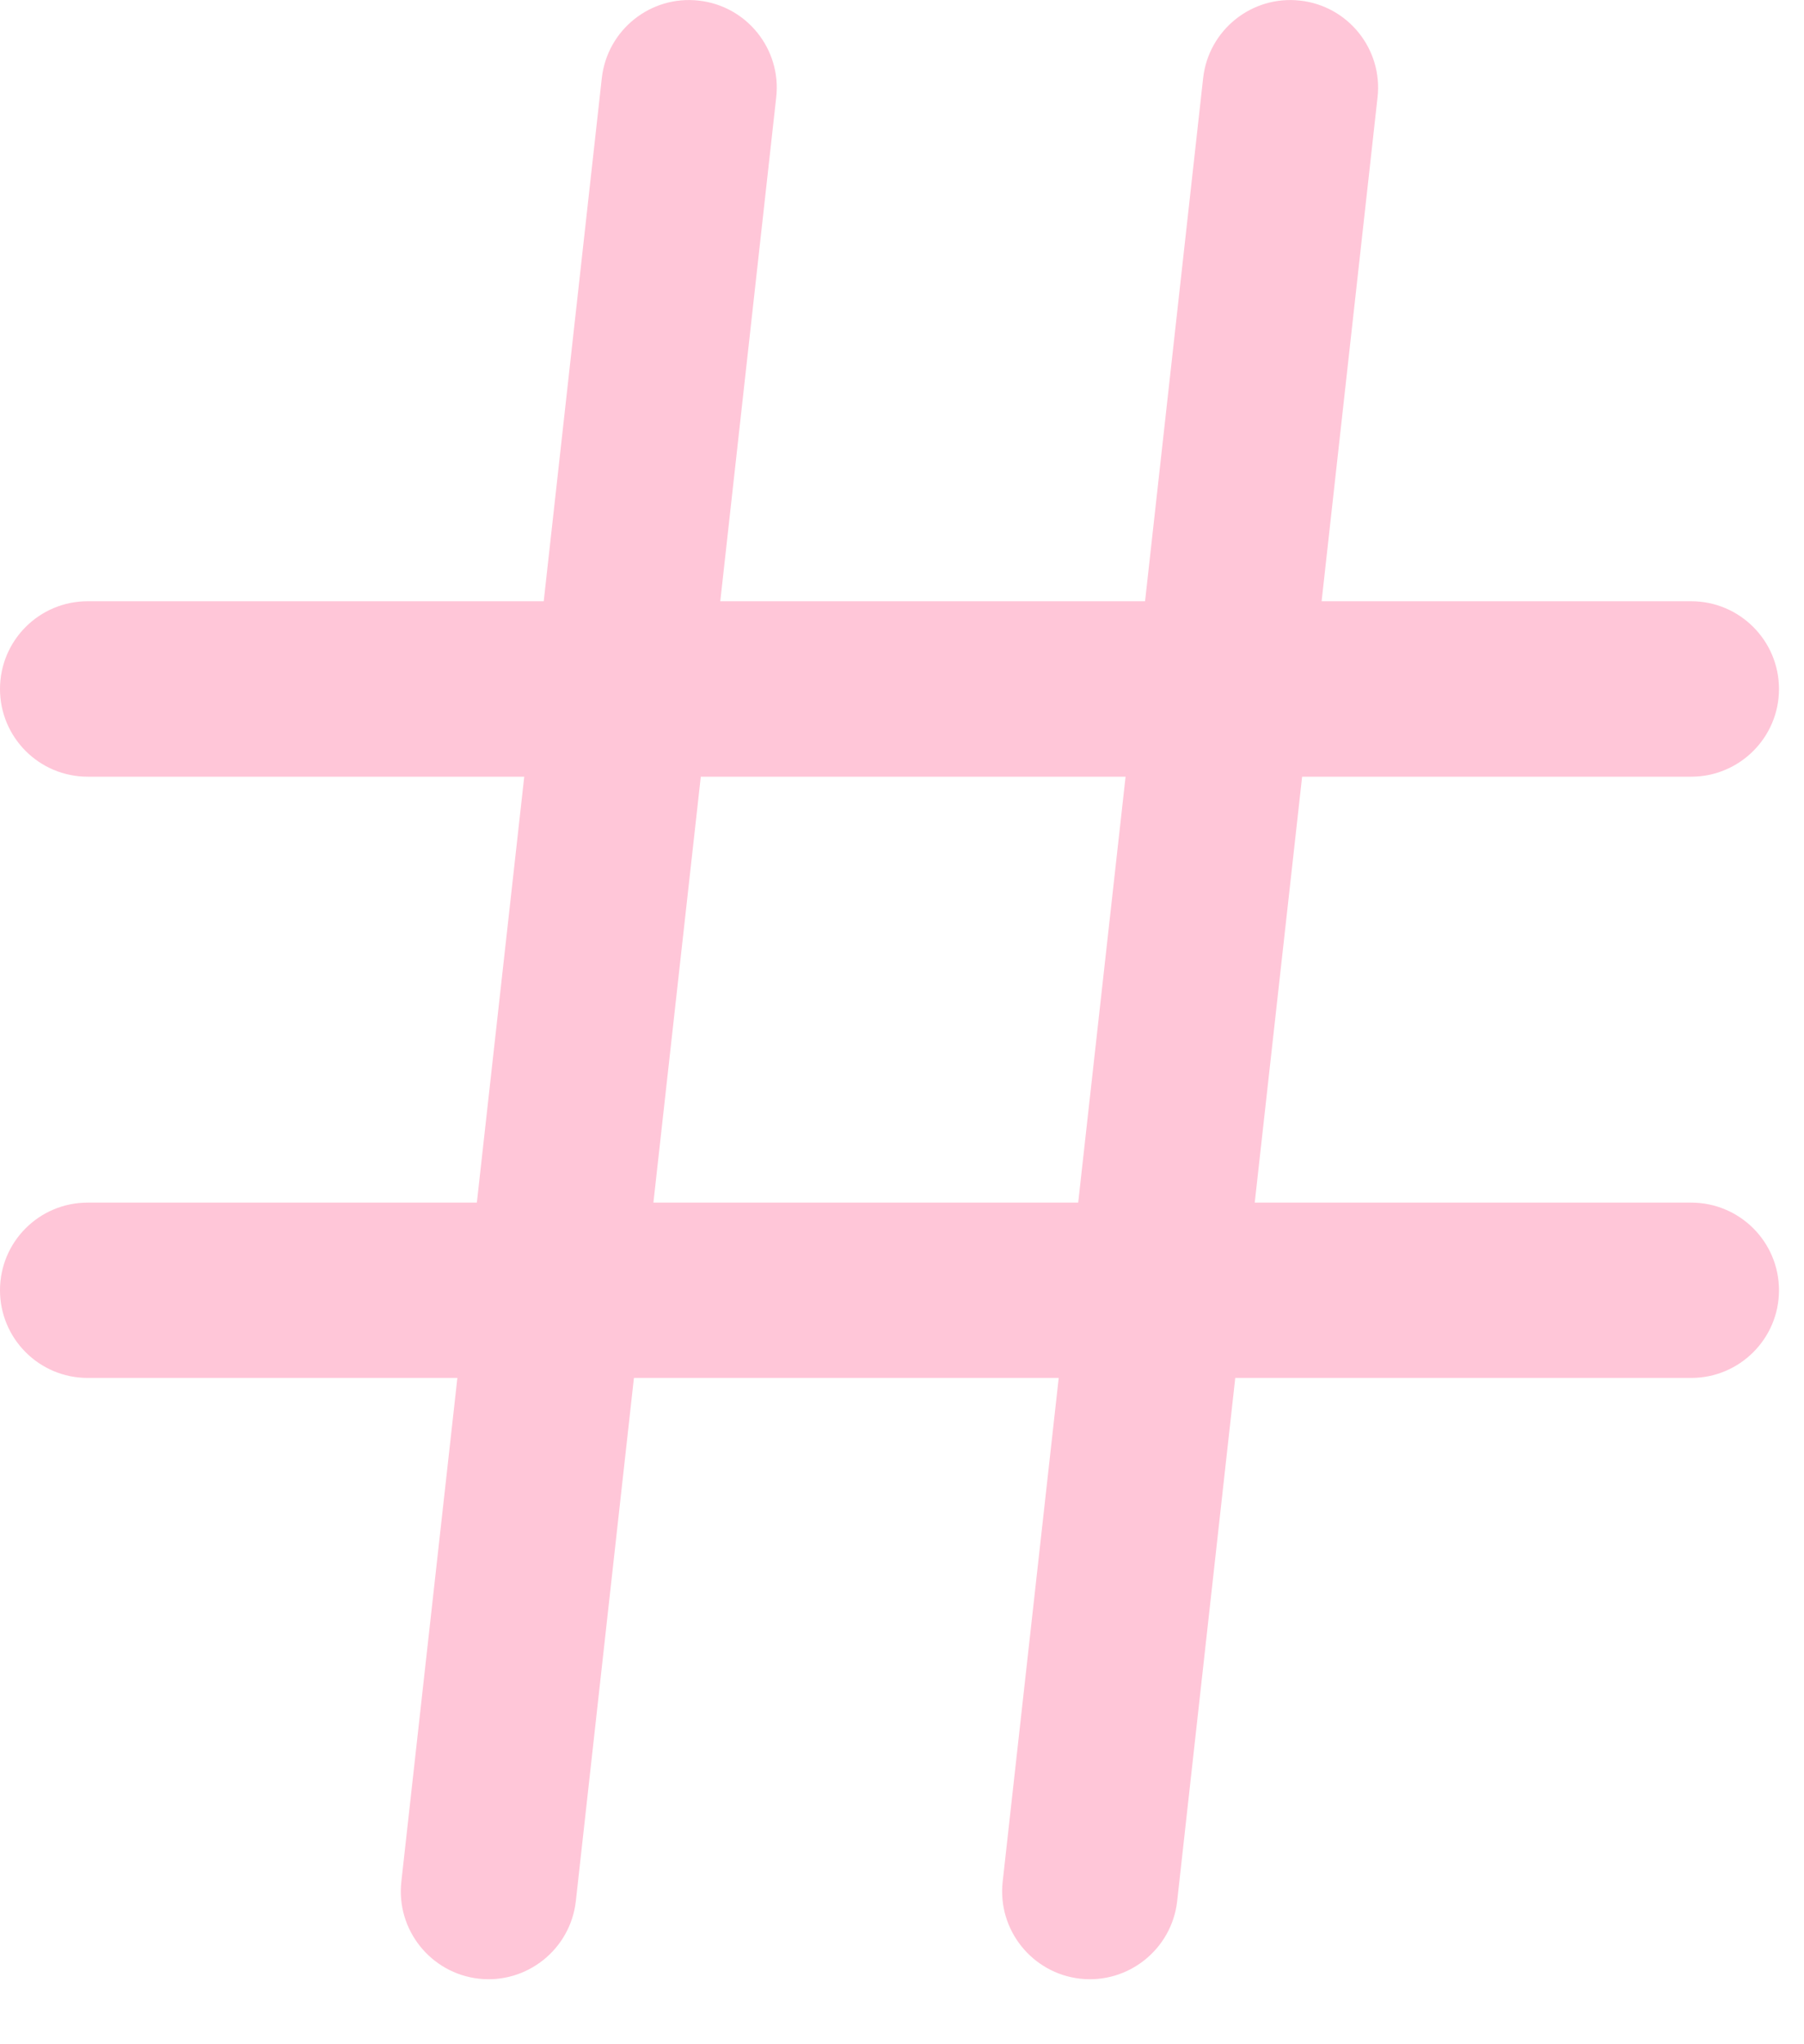 <?xml version="1.0" encoding="utf-8"?>
<svg xmlns="http://www.w3.org/2000/svg" fill="none" height="100%" overflow="visible" preserveAspectRatio="none" style="display: block;" viewBox="0 0 15 17" width="100%">
<path d="M10.81 0.005C11.21 0.049 11.499 0.41 11.454 0.81L10.989 5H14.062C14.465 5 14.792 5.327 14.792 5.73C14.792 6.132 14.465 6.459 14.062 6.459H10.827L10.433 10.001H14.062C14.465 10.001 14.792 10.327 14.792 10.73C14.792 11.132 14.465 11.459 14.062 11.459H10.271L9.788 15.81C9.743 16.21 9.382 16.499 8.982 16.455C8.582 16.41 8.293 16.049 8.337 15.649L8.803 11.459H5.271L4.788 15.81C4.743 16.21 4.382 16.499 3.982 16.455C3.582 16.41 3.293 16.049 3.337 15.649L3.803 11.459H0.729C0.326 11.459 0 11.132 0 10.73C0 10.327 0.326 10.001 0.729 10.001H3.965L4.359 6.459H0.729C0.326 6.459 0 6.132 0 5.73C0 5.327 0.326 5 0.729 5H4.521L5.004 0.649C5.049 0.249 5.409 -0.04 5.81 0.005C6.21 0.049 6.499 0.41 6.454 0.81L5.989 5H9.521L10.004 0.649C10.049 0.249 10.409 -0.04 10.81 0.005ZM5.433 10.001H8.965L9.359 6.459H5.827L5.433 10.001Z" fill="#FFC6D8" id="Vector"/>
</svg>